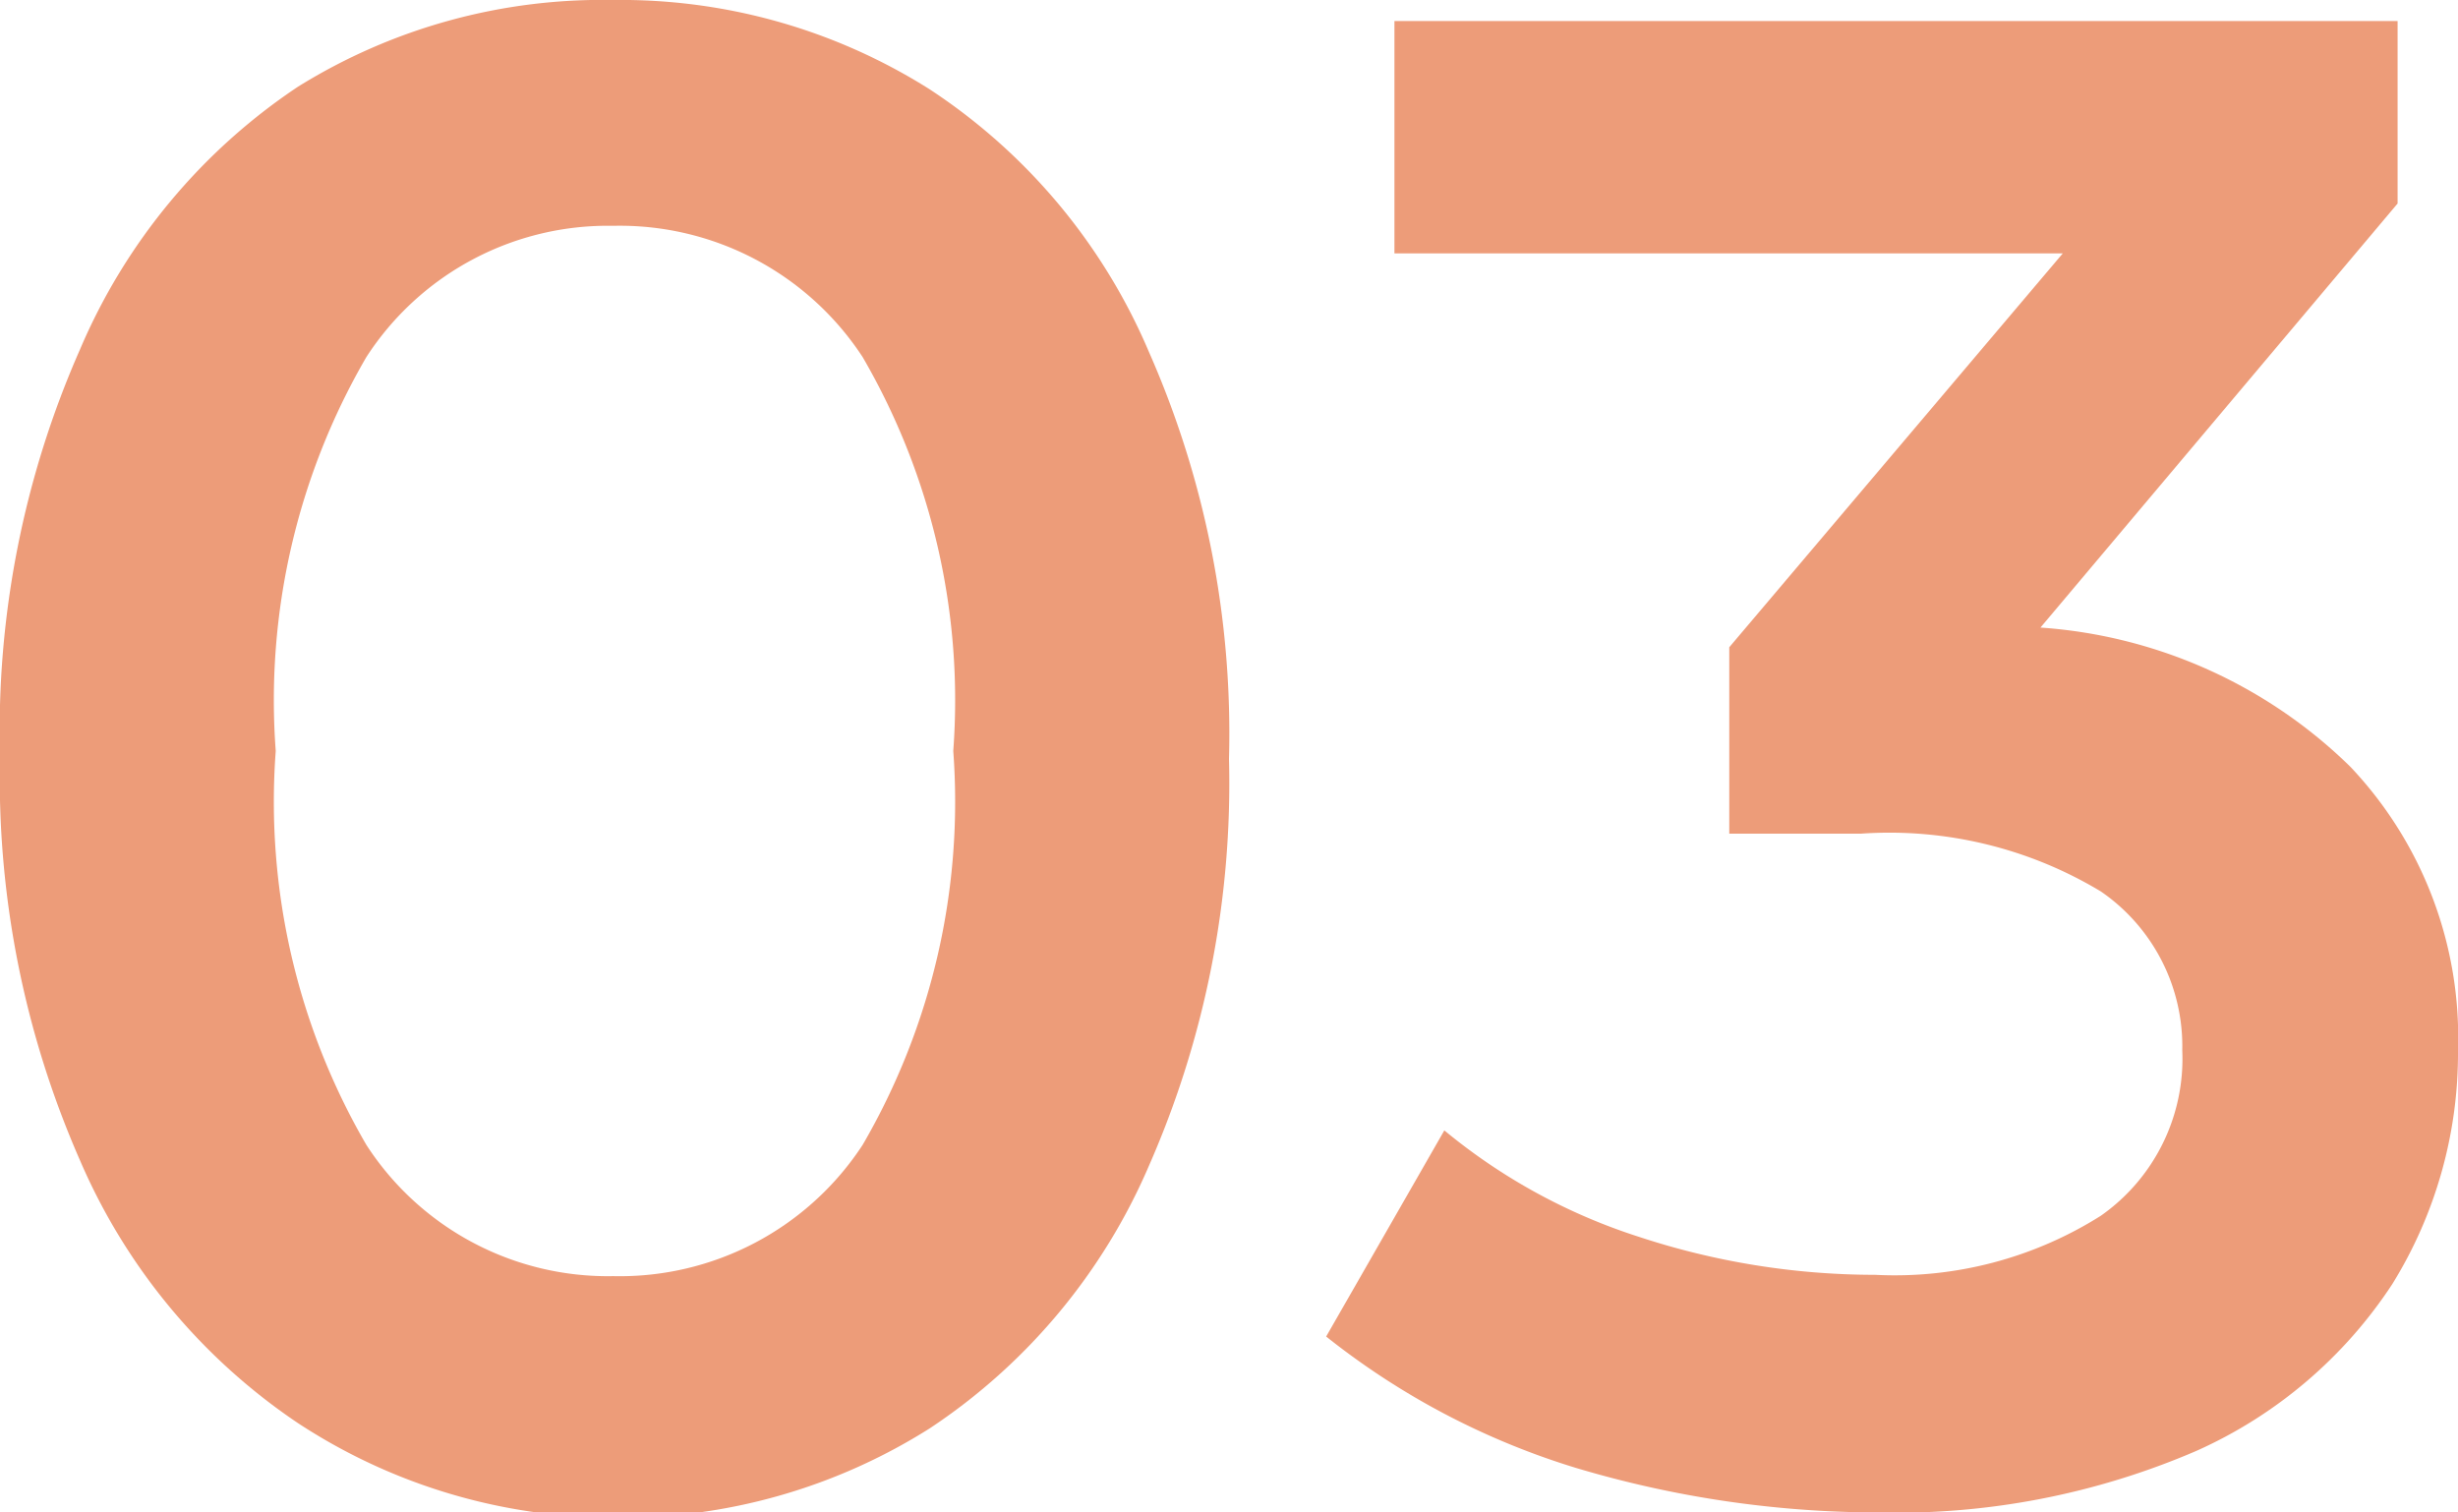 <svg xmlns="http://www.w3.org/2000/svg" viewBox="0 0 18.72 11.52"><defs><style>.cls-1{fill:#ed9c79;}</style></defs><title>recruit-num3</title><g id="Layer_2" data-name="Layer 2"><g id="テキスト"><path class="cls-1" d="M2.27,10.84a4.6,4.6,0,0,1-1.66-2A7.24,7.24,0,0,1,0,5.76a7.2,7.2,0,0,1,.61-3.1,4.54,4.54,0,0,1,1.66-2A4.39,4.39,0,0,1,4.67,0,4.4,4.4,0,0,1,7.08.68a4.49,4.49,0,0,1,1.67,2,7.2,7.2,0,0,1,.61,3.1,7.24,7.24,0,0,1-.61,3.1,4.55,4.55,0,0,1-1.67,2,4.4,4.4,0,0,1-2.41.68A4.39,4.39,0,0,1,2.27,10.84Zm4.3-2.12a5.2,5.2,0,0,0,.69-3,5.2,5.2,0,0,0-.69-3,2.21,2.21,0,0,0-1.9-1,2.19,2.19,0,0,0-1.88,1,5.2,5.2,0,0,0-.69,3,5.2,5.2,0,0,0,.69,3,2.19,2.19,0,0,0,1.88,1A2.21,2.21,0,0,0,6.57,8.72Z"/><path class="cls-1" d="M17.9,5.84A3,3,0,0,1,18.72,8a3.34,3.34,0,0,1-.5,1.78,3.48,3.48,0,0,1-1.49,1.27,5.77,5.77,0,0,1-2.44.47A8.07,8.07,0,0,1,12,11.18a5.75,5.75,0,0,1-1.9-1L11,8.61a4.46,4.46,0,0,0,1.48.81,5.75,5.75,0,0,0,1.8.29A2.94,2.94,0,0,0,16,9.26,1.46,1.46,0,0,0,16.62,8,1.43,1.43,0,0,0,16,6.79a3.12,3.12,0,0,0-1.83-.44h-1V4.93l2.54-3H10.62V.16h7.64V1.55L15.54,4.78A3.74,3.74,0,0,1,17.9,5.84Z"/></g></g></svg>